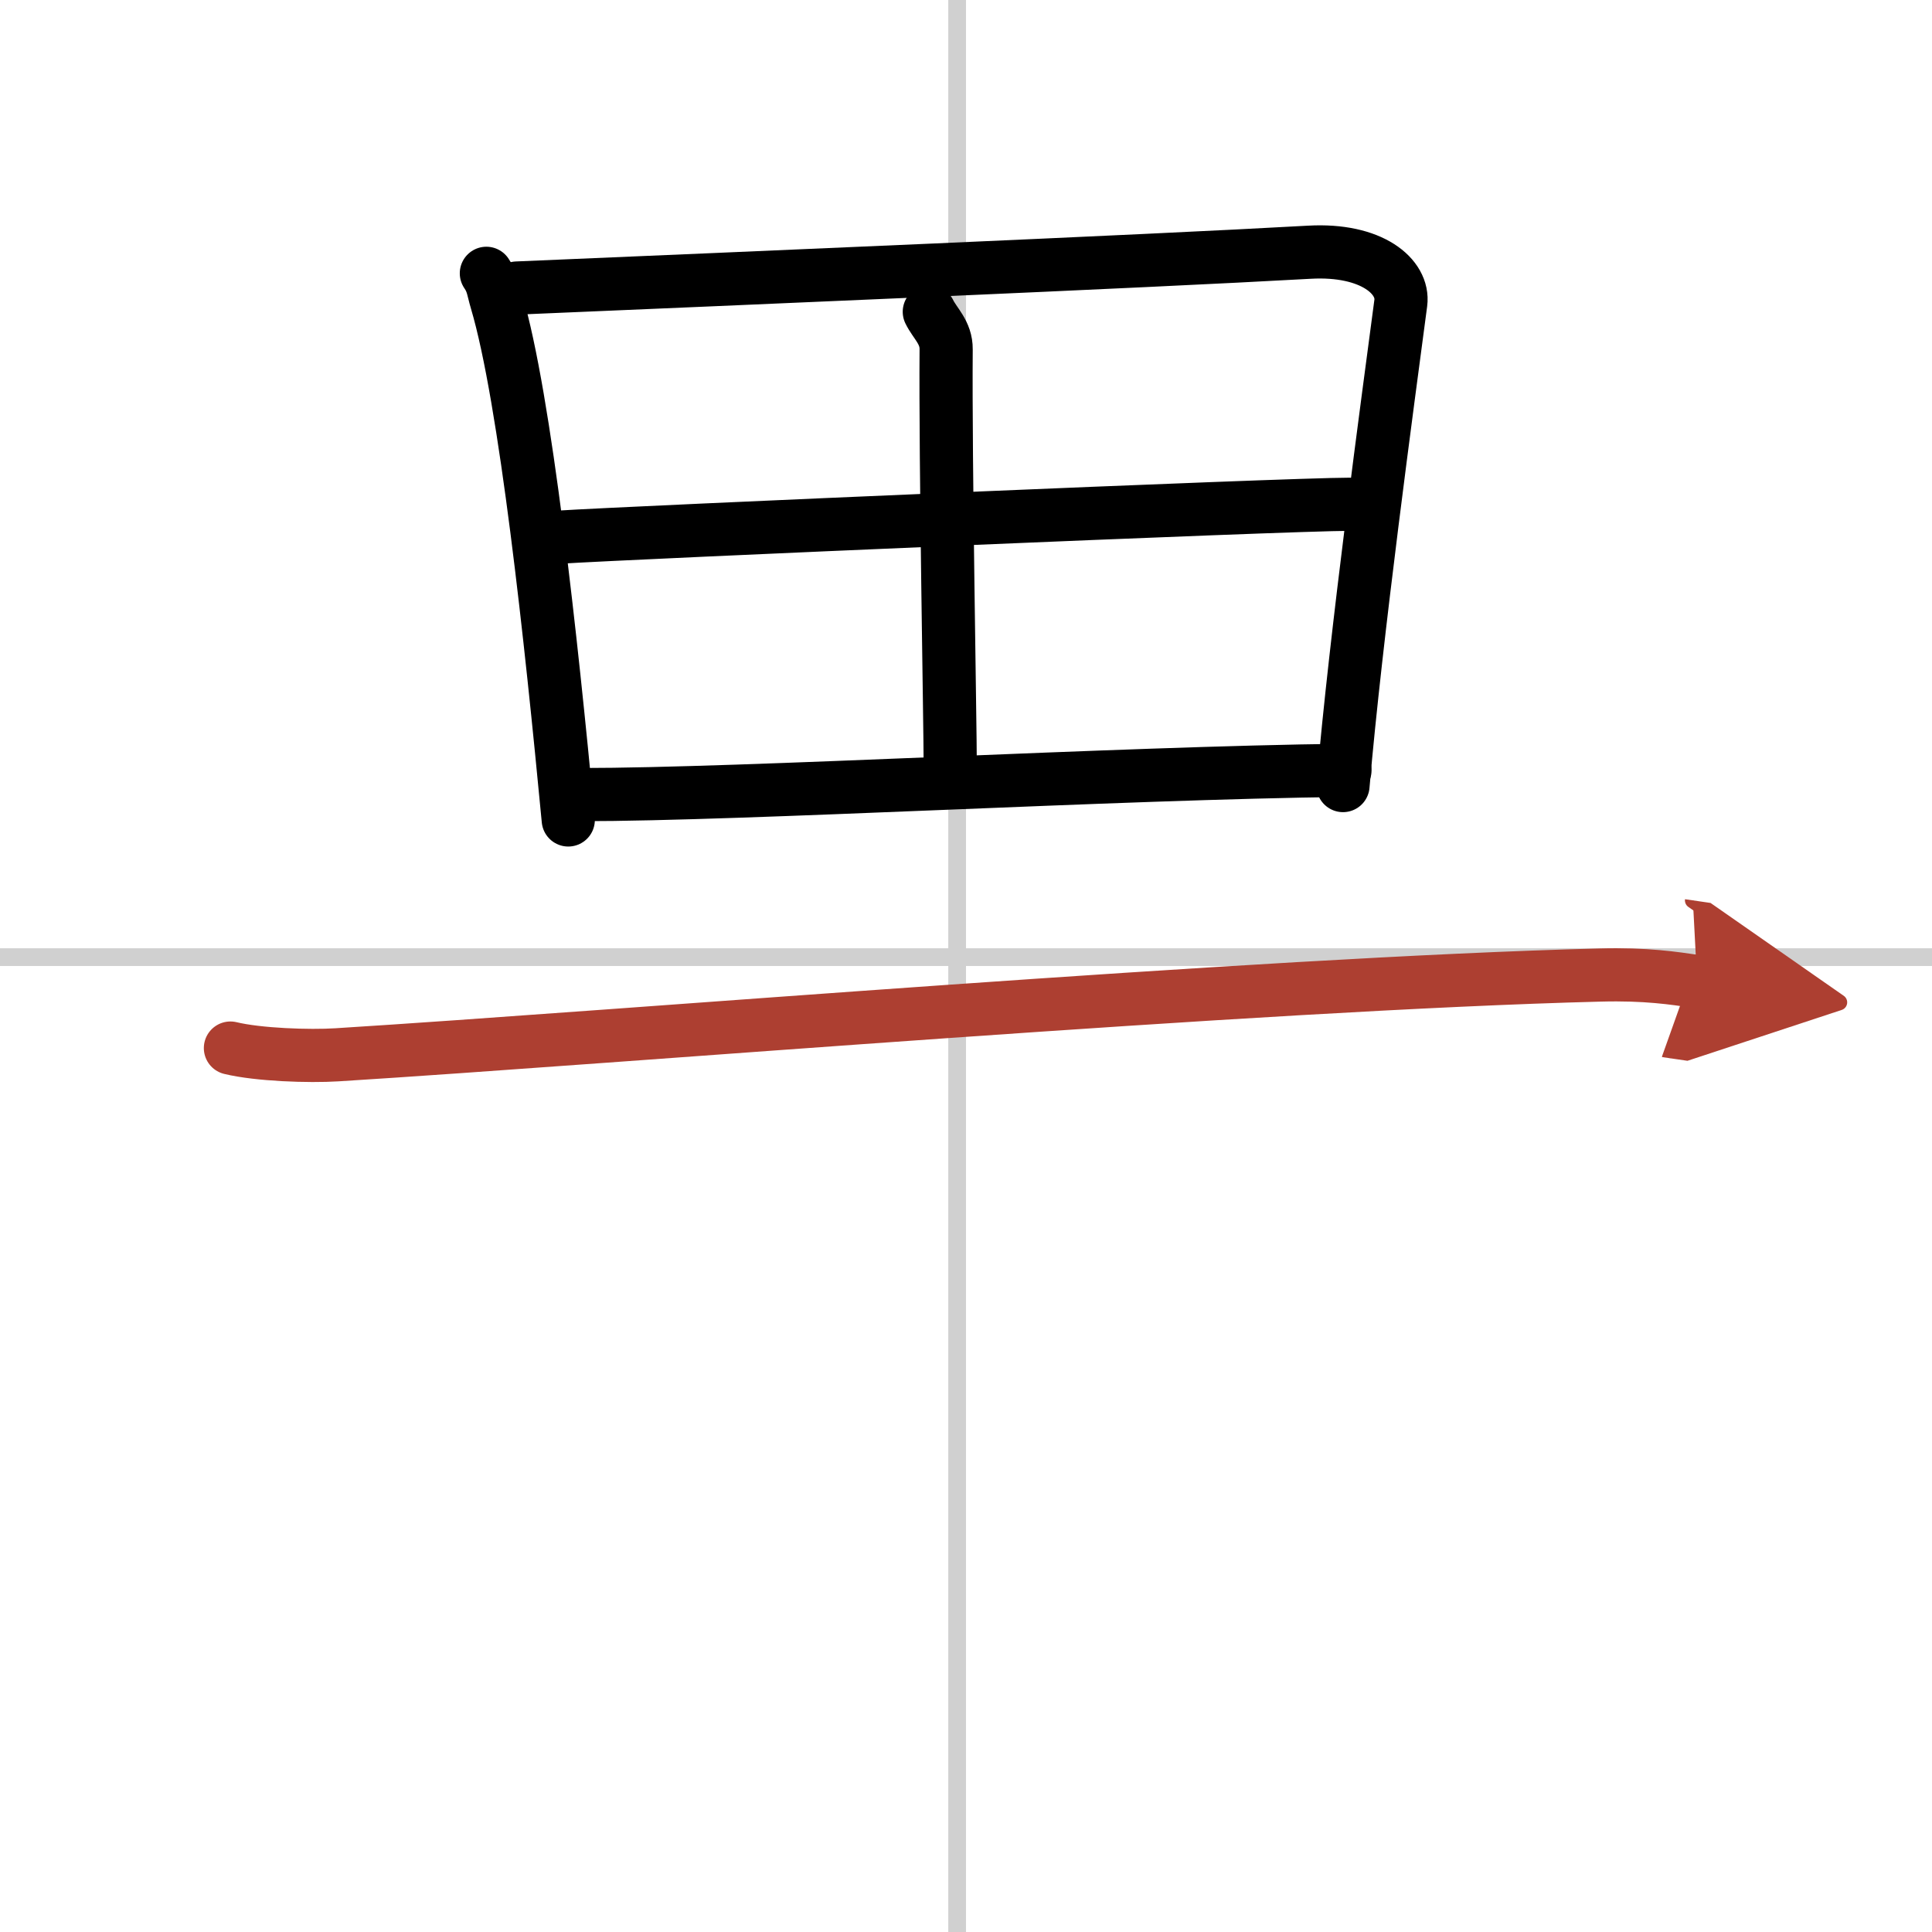 <svg width="400" height="400" viewBox="0 0 109 109" xmlns="http://www.w3.org/2000/svg"><defs><marker id="a" markerWidth="4" orient="auto" refX="1" refY="5" viewBox="0 0 10 10"><polyline points="0 0 10 5 0 10 1 5" fill="#ad3f31" stroke="#ad3f31"/></marker></defs><g fill="none" stroke="#000" stroke-linecap="round" stroke-linejoin="round" stroke-width="3"><rect width="100%" height="100%" fill="#fff" stroke="#fff"/><line x1="54" x2="54" y2="109" stroke="#d0d0d0" stroke-width="1"/><line x2="109" y1="54" y2="54" stroke="#d0d0d0" stroke-width="1"/><path d="m27.44 15.42c0.37 0.54 0.37 0.9 0.57 1.57 1.63 5.48 3.09 19.17 4.05 29.27"/><path d="m29.16 16.25c12.92-0.55 35.07-1.48 44.71-2.02 3.54-0.2 5.35 1.39 5.16 2.86-0.71 5.38-2.54 18.8-3.26 27.23"/><path d="m52.43 17.59c0.32 0.66 0.96 1.16 0.95 2.12-0.05 6.36 0.23 21.17 0.23 23.48"/><path d="m31.47 30.31c4.21-0.27 41.18-1.86 44.66-1.86"/><path d="m32.74 44.83c9.3 0 30.3-1.22 43.14-1.37"/><path d="m13 59.13c1.57 0.38 4.44 0.48 6.01 0.38 16.04-1 51.97-4.01 71.26-4.5 2.61-0.07 4.18 0.18 5.48 0.37" marker-end="url(#a)" stroke="#ad3f31"/></g></svg>
